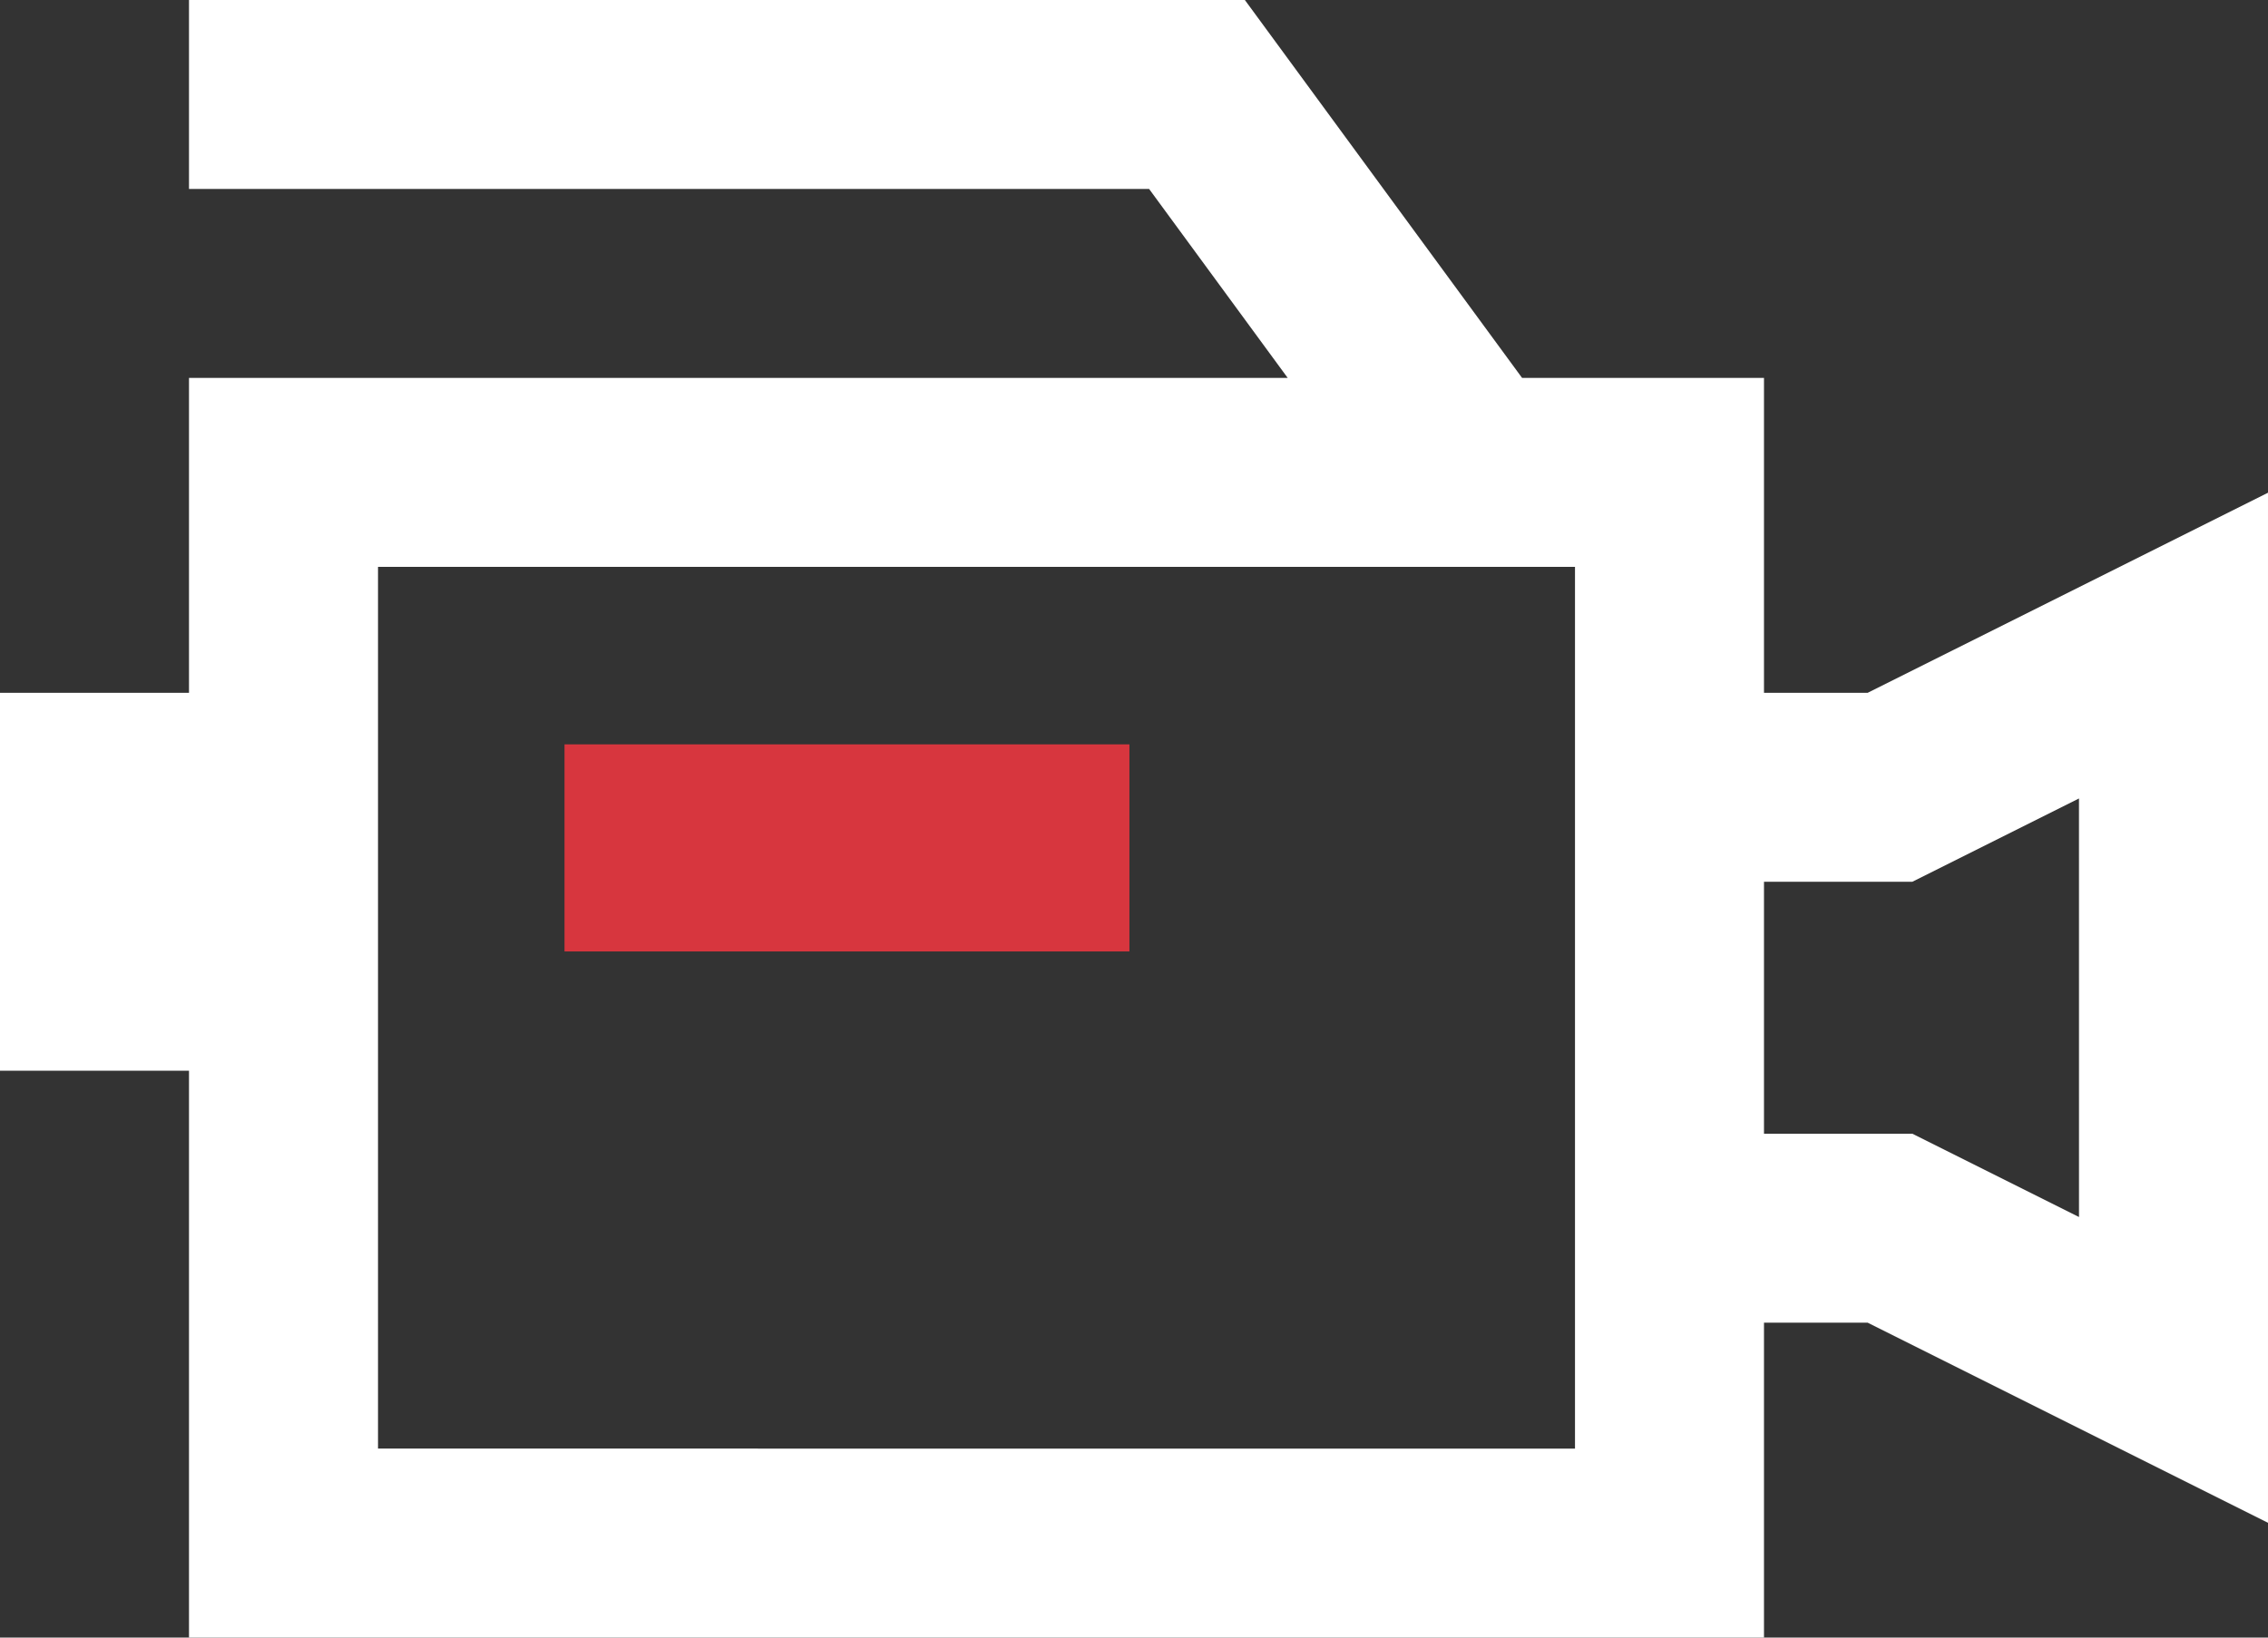 <svg xmlns="http://www.w3.org/2000/svg" width="120.445" height="86.988" viewBox="0 0 120.445 86.988">
  <rect x="0" y="0" width="120.445" height="86.988" fill="#333333" stroke="none"/>
  <g id="XMLID_790_" transform="translate(0 -49.999)">
    <path id="XMLID_791_" d="M99.186,86.8H93.679V70.073H80.832L66.111,50H10.037V60.036H61.025l7.36,10.037H10.037V86.8H0v20.074H10.037v30.111H93.679V120.259h5.507l21.259,10.629V76.172Zm11.222,27.846-8.852-4.426H93.679V96.839h7.876l8.852-4.426Zm-90.333,12.3V80.11H83.642v46.84Z" fill="#fff"/>
    <rect id="XMLID_795_" width="30" height="11" transform="translate(29.979 89.539)" fill="#d7363e"/>
  </g>
</svg>

